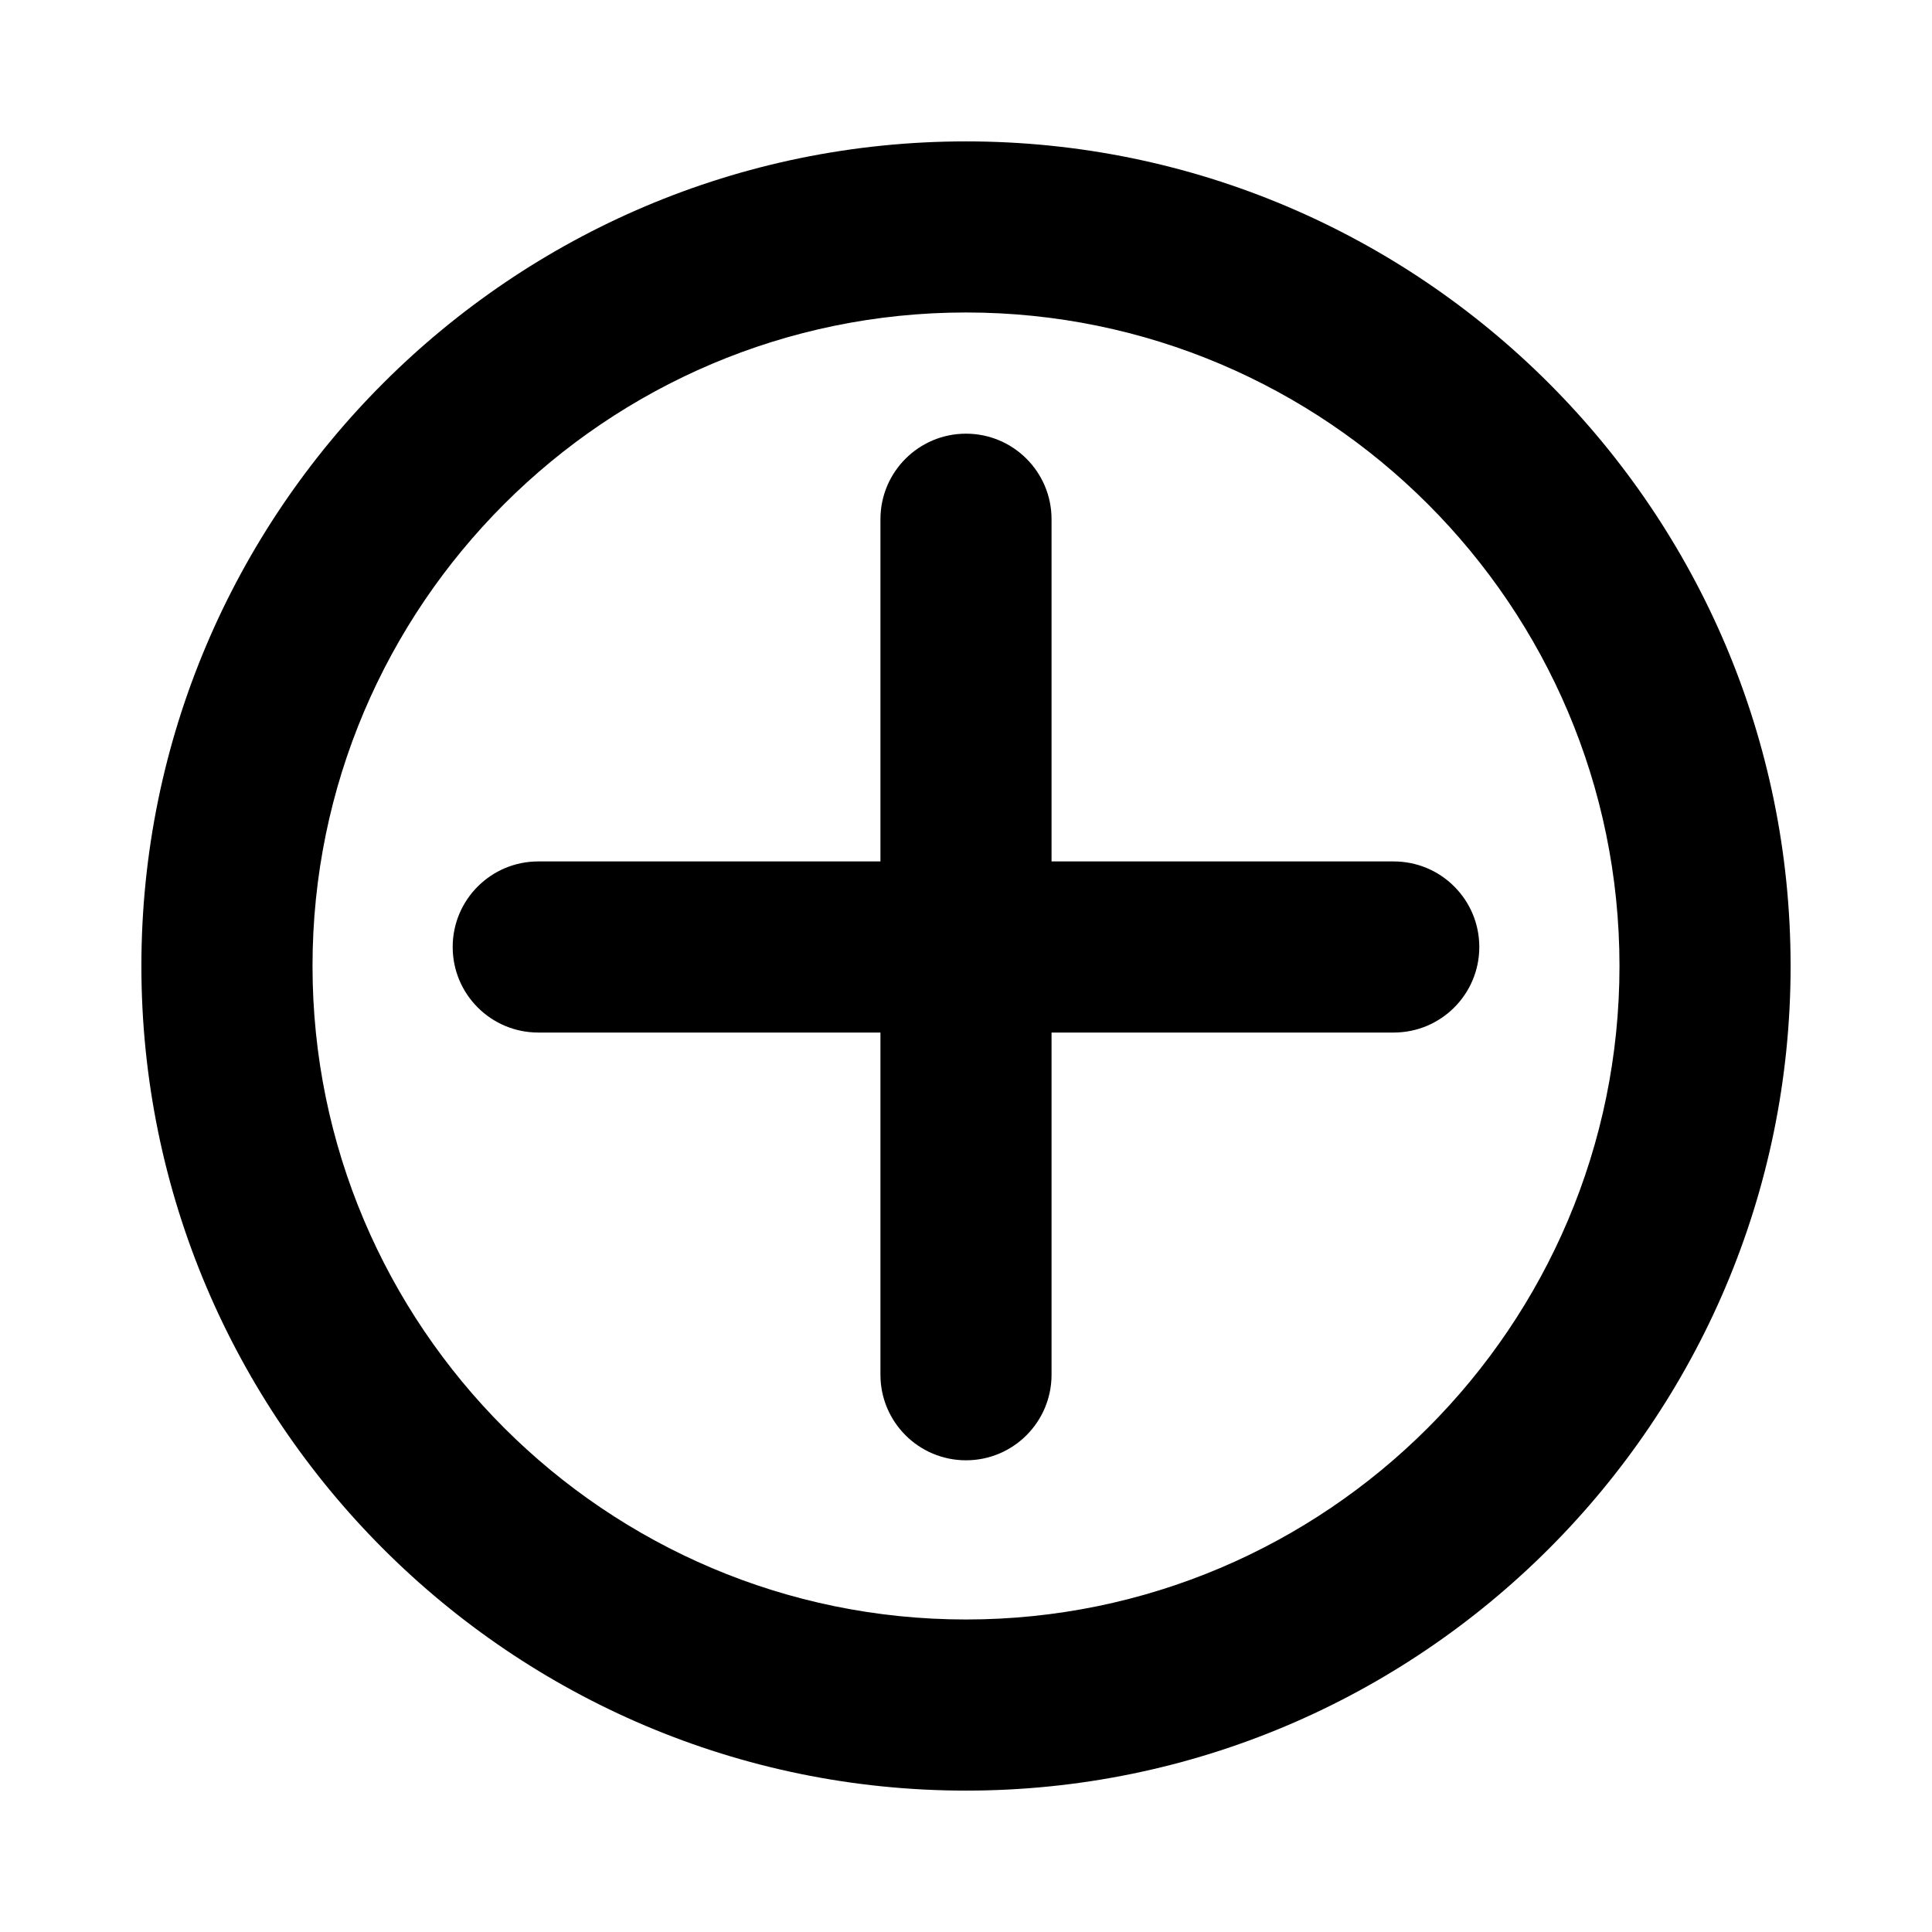 <?xml version="1.0" encoding="UTF-8"?>
<!-- Uploaded to: SVG Repo, www.svgrepo.com, Generator: SVG Repo Mixer Tools -->
<svg fill="#000000" width="800px" height="800px" version="1.1" viewBox="144 144 512 512" xmlns="http://www.w3.org/2000/svg">
 <g>
  <path d="m400 181.47c-120.5 0-218.53 98.031-218.53 218.53s98.031 218.53 218.53 218.53 218.53-98.031 218.53-218.53-98.031-218.53-218.53-218.53zm0 391.71c-95.496 0-173.18-77.691-173.18-173.18-0.004-95.496 77.688-173.19 173.18-173.19 95.492 0 173.18 77.691 173.18 173.19 0 95.492-77.691 173.18-173.18 173.18z"/>
  <path d="m422.67 372.29v-90.688c0-12.52-10.148-22.672-22.672-22.672-12.52 0-22.672 10.148-22.672 22.672v90.688h-90.688c-12.52 0-22.672 10.148-22.672 22.672 0 12.52 10.148 22.672 22.672 22.672h90.688v90.688c0 12.52 10.148 22.672 22.672 22.672 12.52 0 22.672-10.148 22.672-22.672v-90.688h90.688c12.52 0 22.672-10.148 22.672-22.672 0-12.52-10.148-22.672-22.672-22.672z"/>
 </g>
</svg>